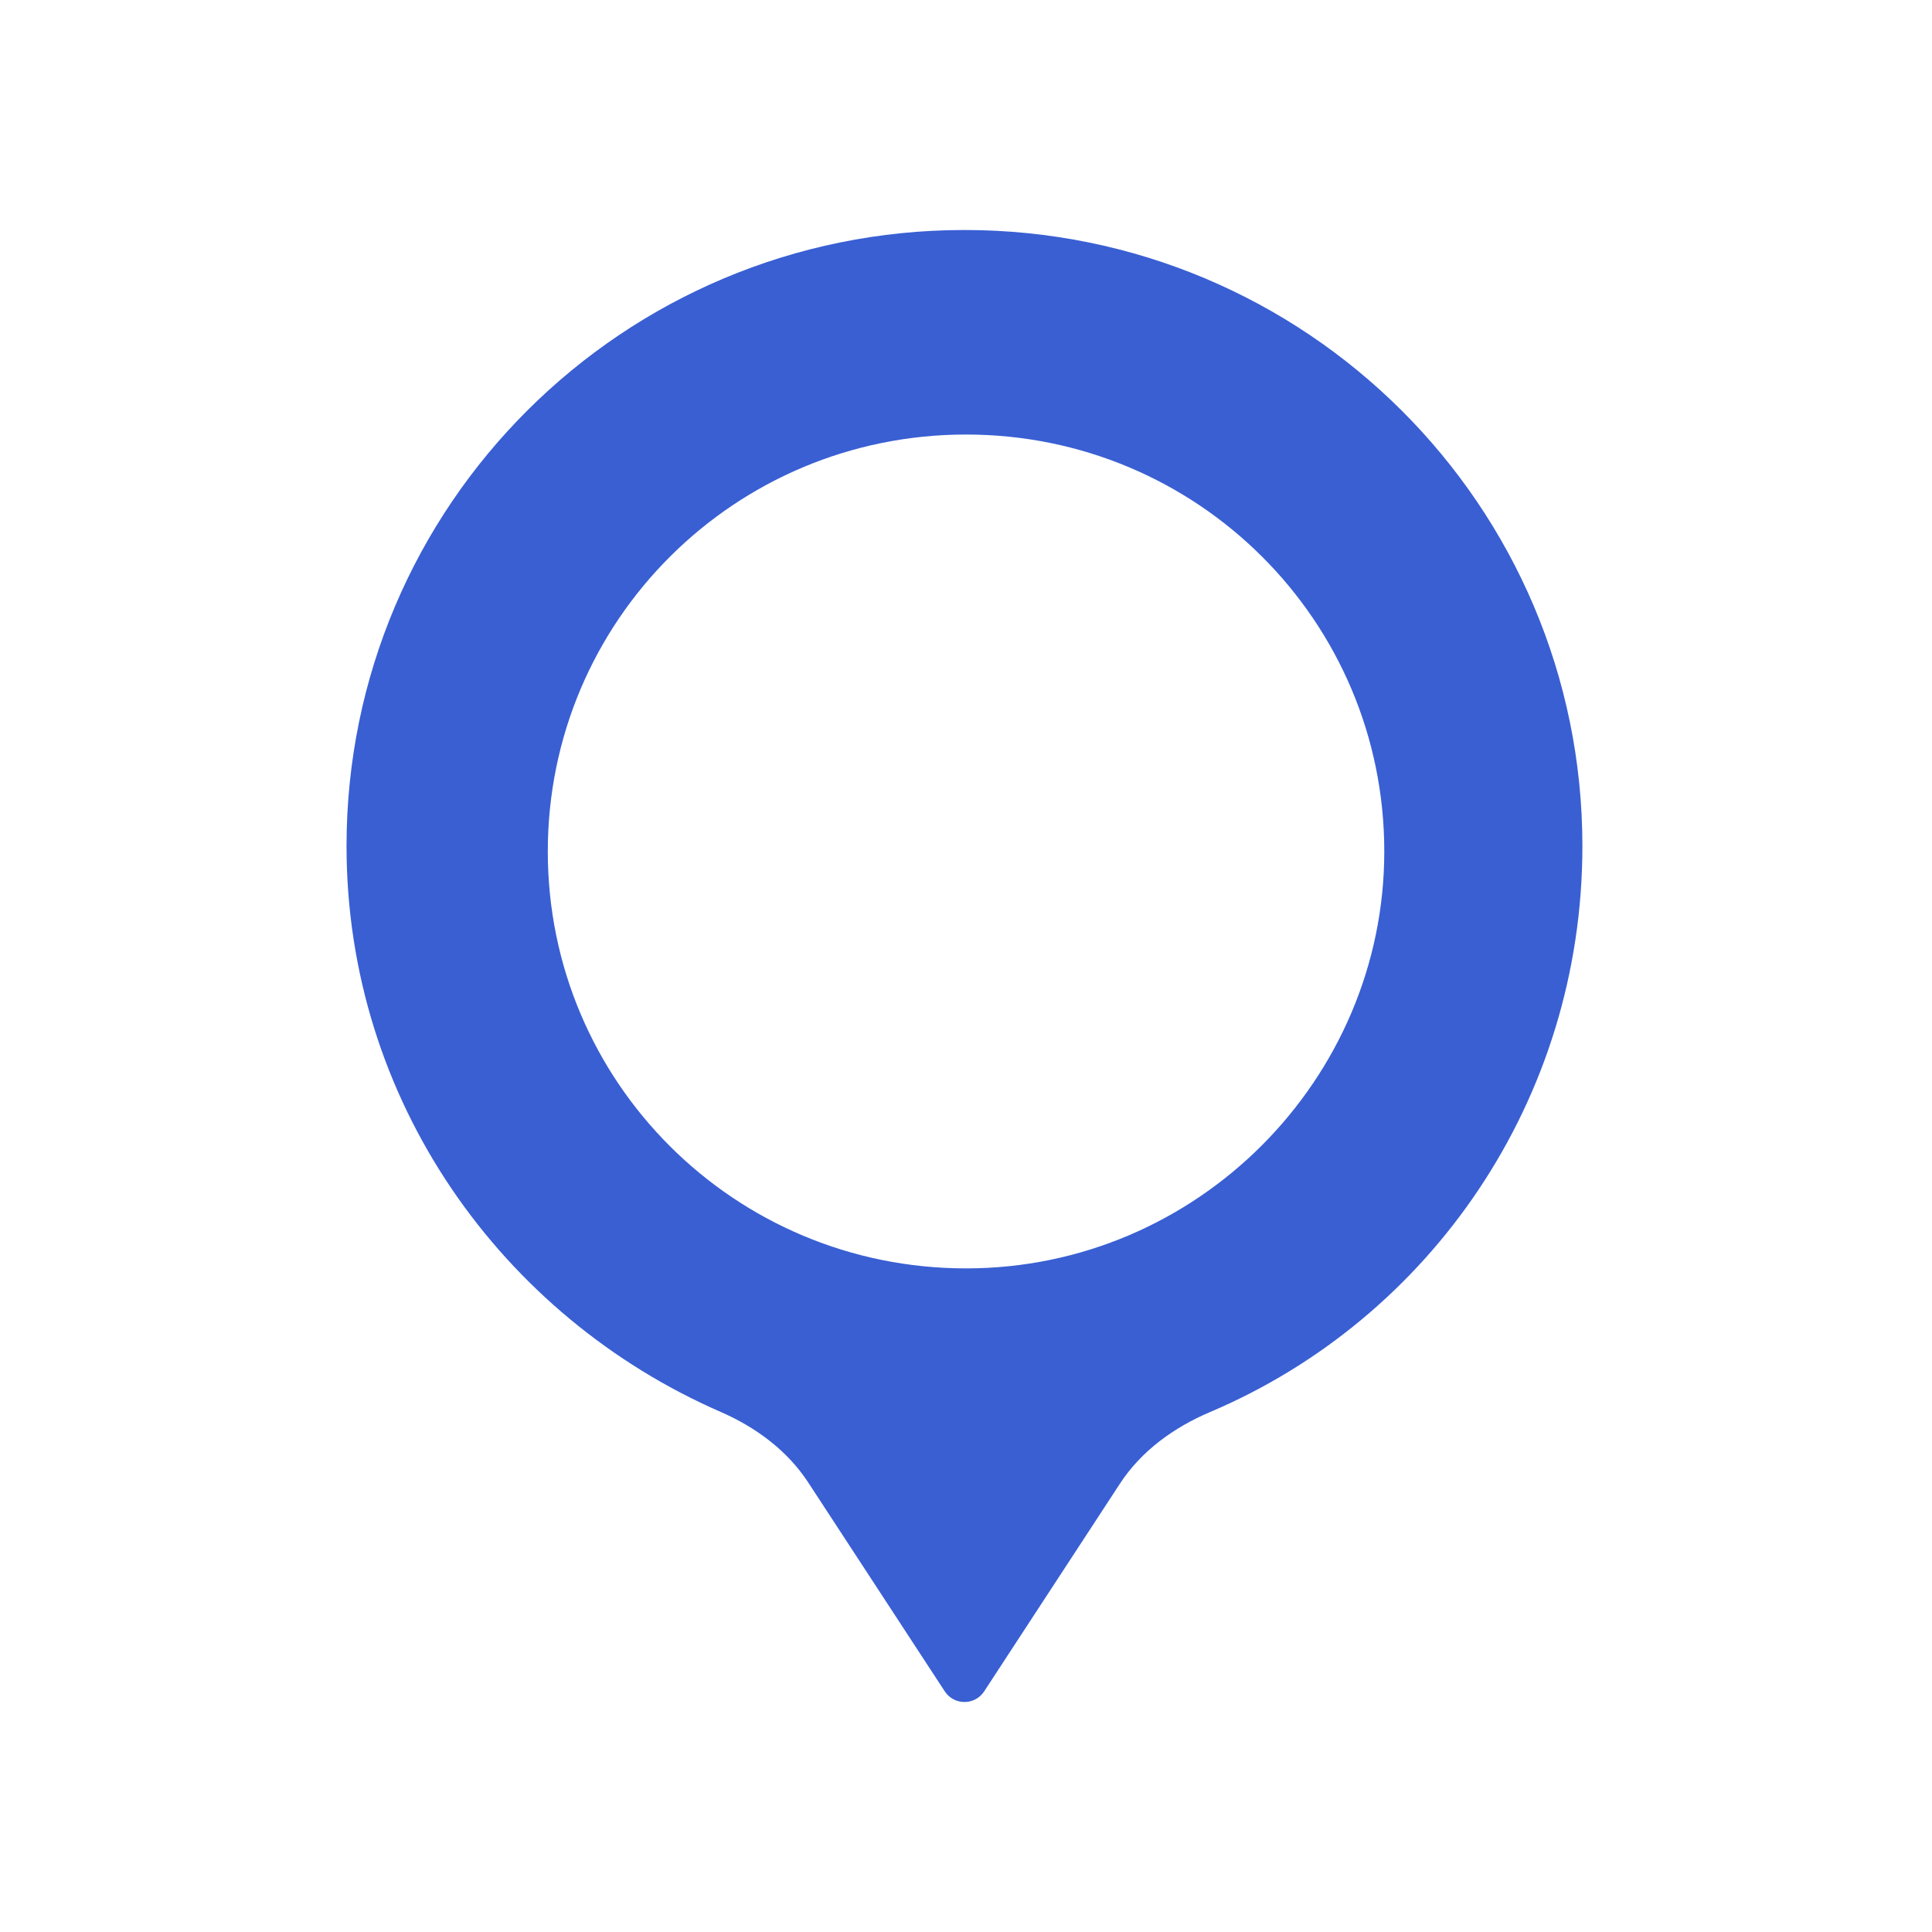 <svg xmlns="http://www.w3.org/2000/svg" fill="none" viewBox="0 0 630 630"><path fill="#fff" d="M0 0h630v630H0z"/><path fill="#395FD3" fill-rule="evenodd" d="M516 275.888C516 164.871 425.855 75 314.5 75S113 164.871 113 275.888c0 83.038 50.702 153.439 121.99 184.515 11.432 4.983 21.718 12.546 28.543 22.987l44.534 68.129c3.034 4.641 9.832 4.641 12.866 0l44.269-67.725c6.987-10.688 17.596-18.342 29.347-23.327C466.357 430.01 516 358.798 516 275.888ZM315.013 413.605c-75.447 0-136.384-60.746-136.384-135.955s60.937-135.955 136.384-135.955c75.446 0 136.384 60.746 136.384 135.955 0 74.245-60.938 135.955-136.384 135.955Z" clip-rule="evenodd"/></svg>